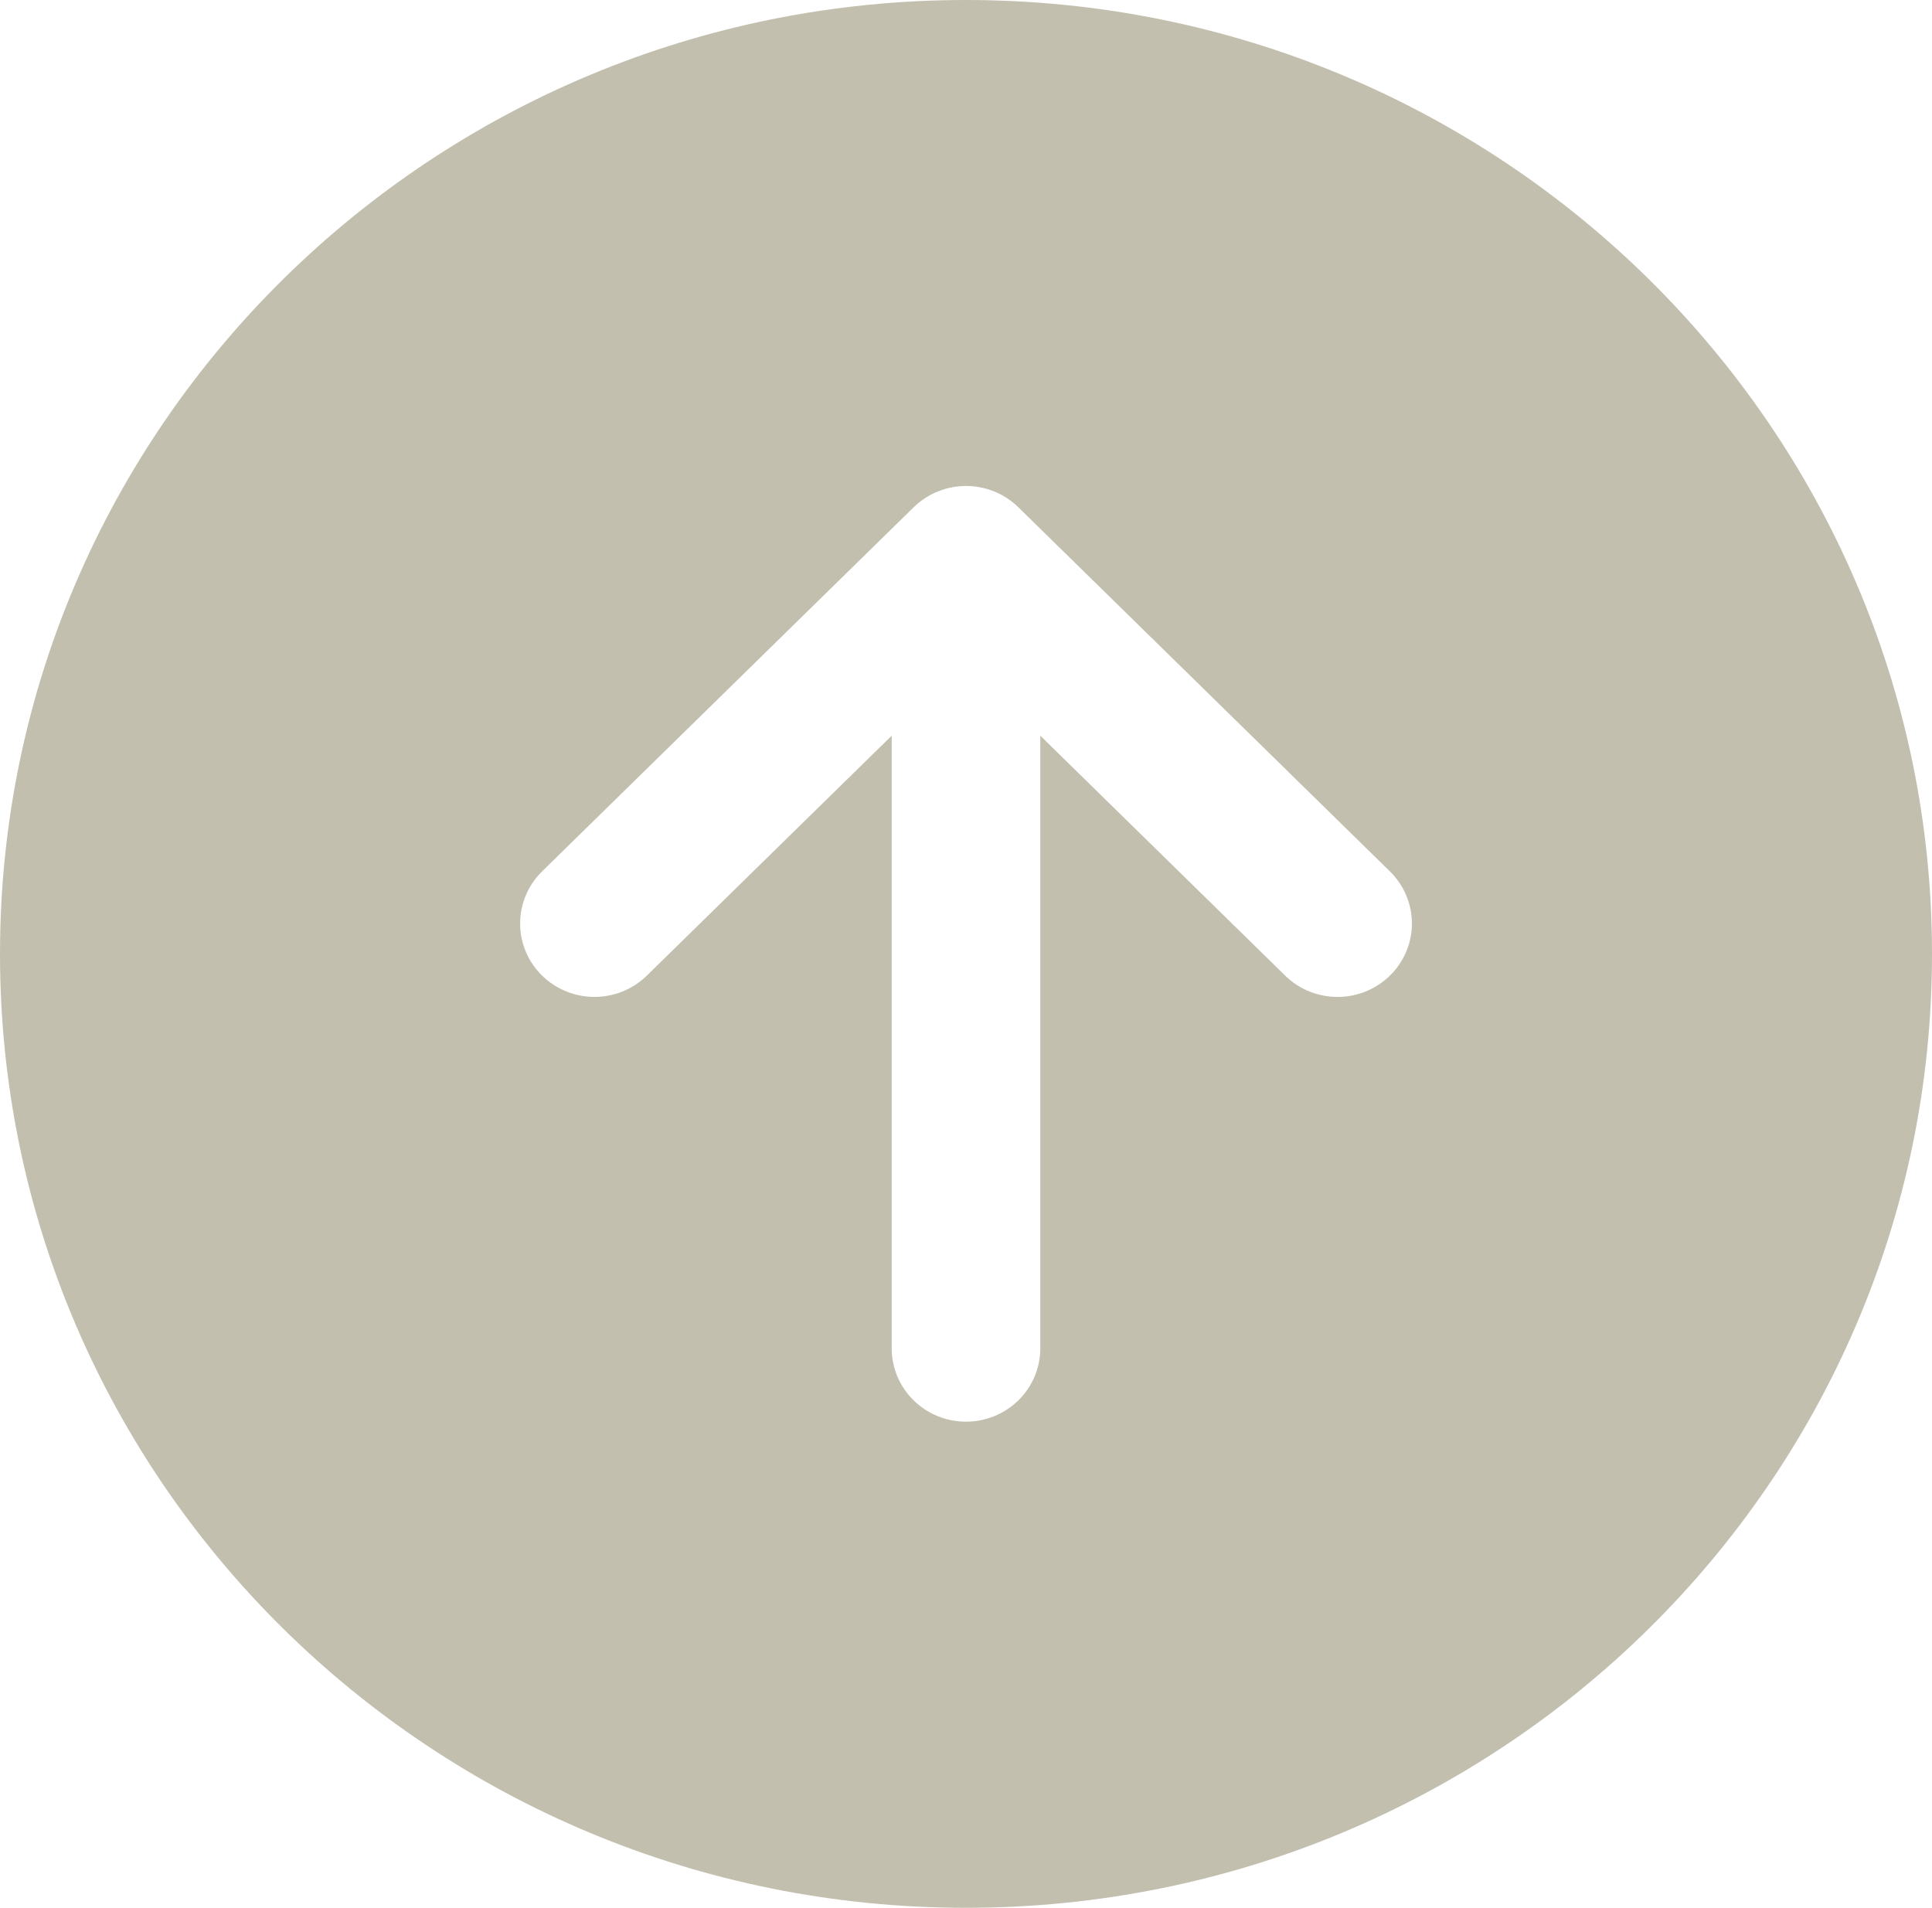 <svg width="80" height="79" viewBox="0 0 80 79" fill="none" xmlns="http://www.w3.org/2000/svg">
<path d="M40 0C17.91 0 0 17.686 0 39.5C0 61.314 17.91 79 40 79C62.09 79 80 61.314 80 39.5C80 17.686 62.09 0 40 0ZM57.569 40.383C57.285 40.666 56.946 40.892 56.574 41.046C56.201 41.2 55.801 41.28 55.397 41.282C54.993 41.283 54.592 41.206 54.218 41.055C53.844 40.904 53.504 40.681 53.217 40.4L43.077 30.464V55.832C43.077 56.638 42.753 57.41 42.176 57.98C41.599 58.55 40.816 58.87 40 58.87C39.184 58.87 38.401 58.55 37.824 57.98C37.247 57.41 36.923 56.638 36.923 55.832V30.464L26.783 40.4C26.496 40.681 26.155 40.904 25.781 41.055C25.407 41.206 25.006 41.283 24.602 41.281C24.198 41.279 23.797 41.199 23.425 41.044C23.052 40.89 22.713 40.665 22.429 40.381C22.144 40.098 21.919 39.761 21.766 39.392C21.613 39.022 21.535 38.627 21.537 38.227C21.538 37.828 21.62 37.433 21.776 37.065C21.933 36.697 22.161 36.363 22.448 36.082L37.833 21.005C38.409 20.441 39.188 20.124 40 20.124C40.812 20.124 41.591 20.441 42.167 21.005L57.552 36.082C57.839 36.363 58.068 36.697 58.224 37.066C58.381 37.434 58.462 37.829 58.464 38.229C58.466 38.628 58.387 39.024 58.234 39.394C58.08 39.764 57.855 40.1 57.569 40.383Z" fill="#C3BFAE"/>
</svg>
